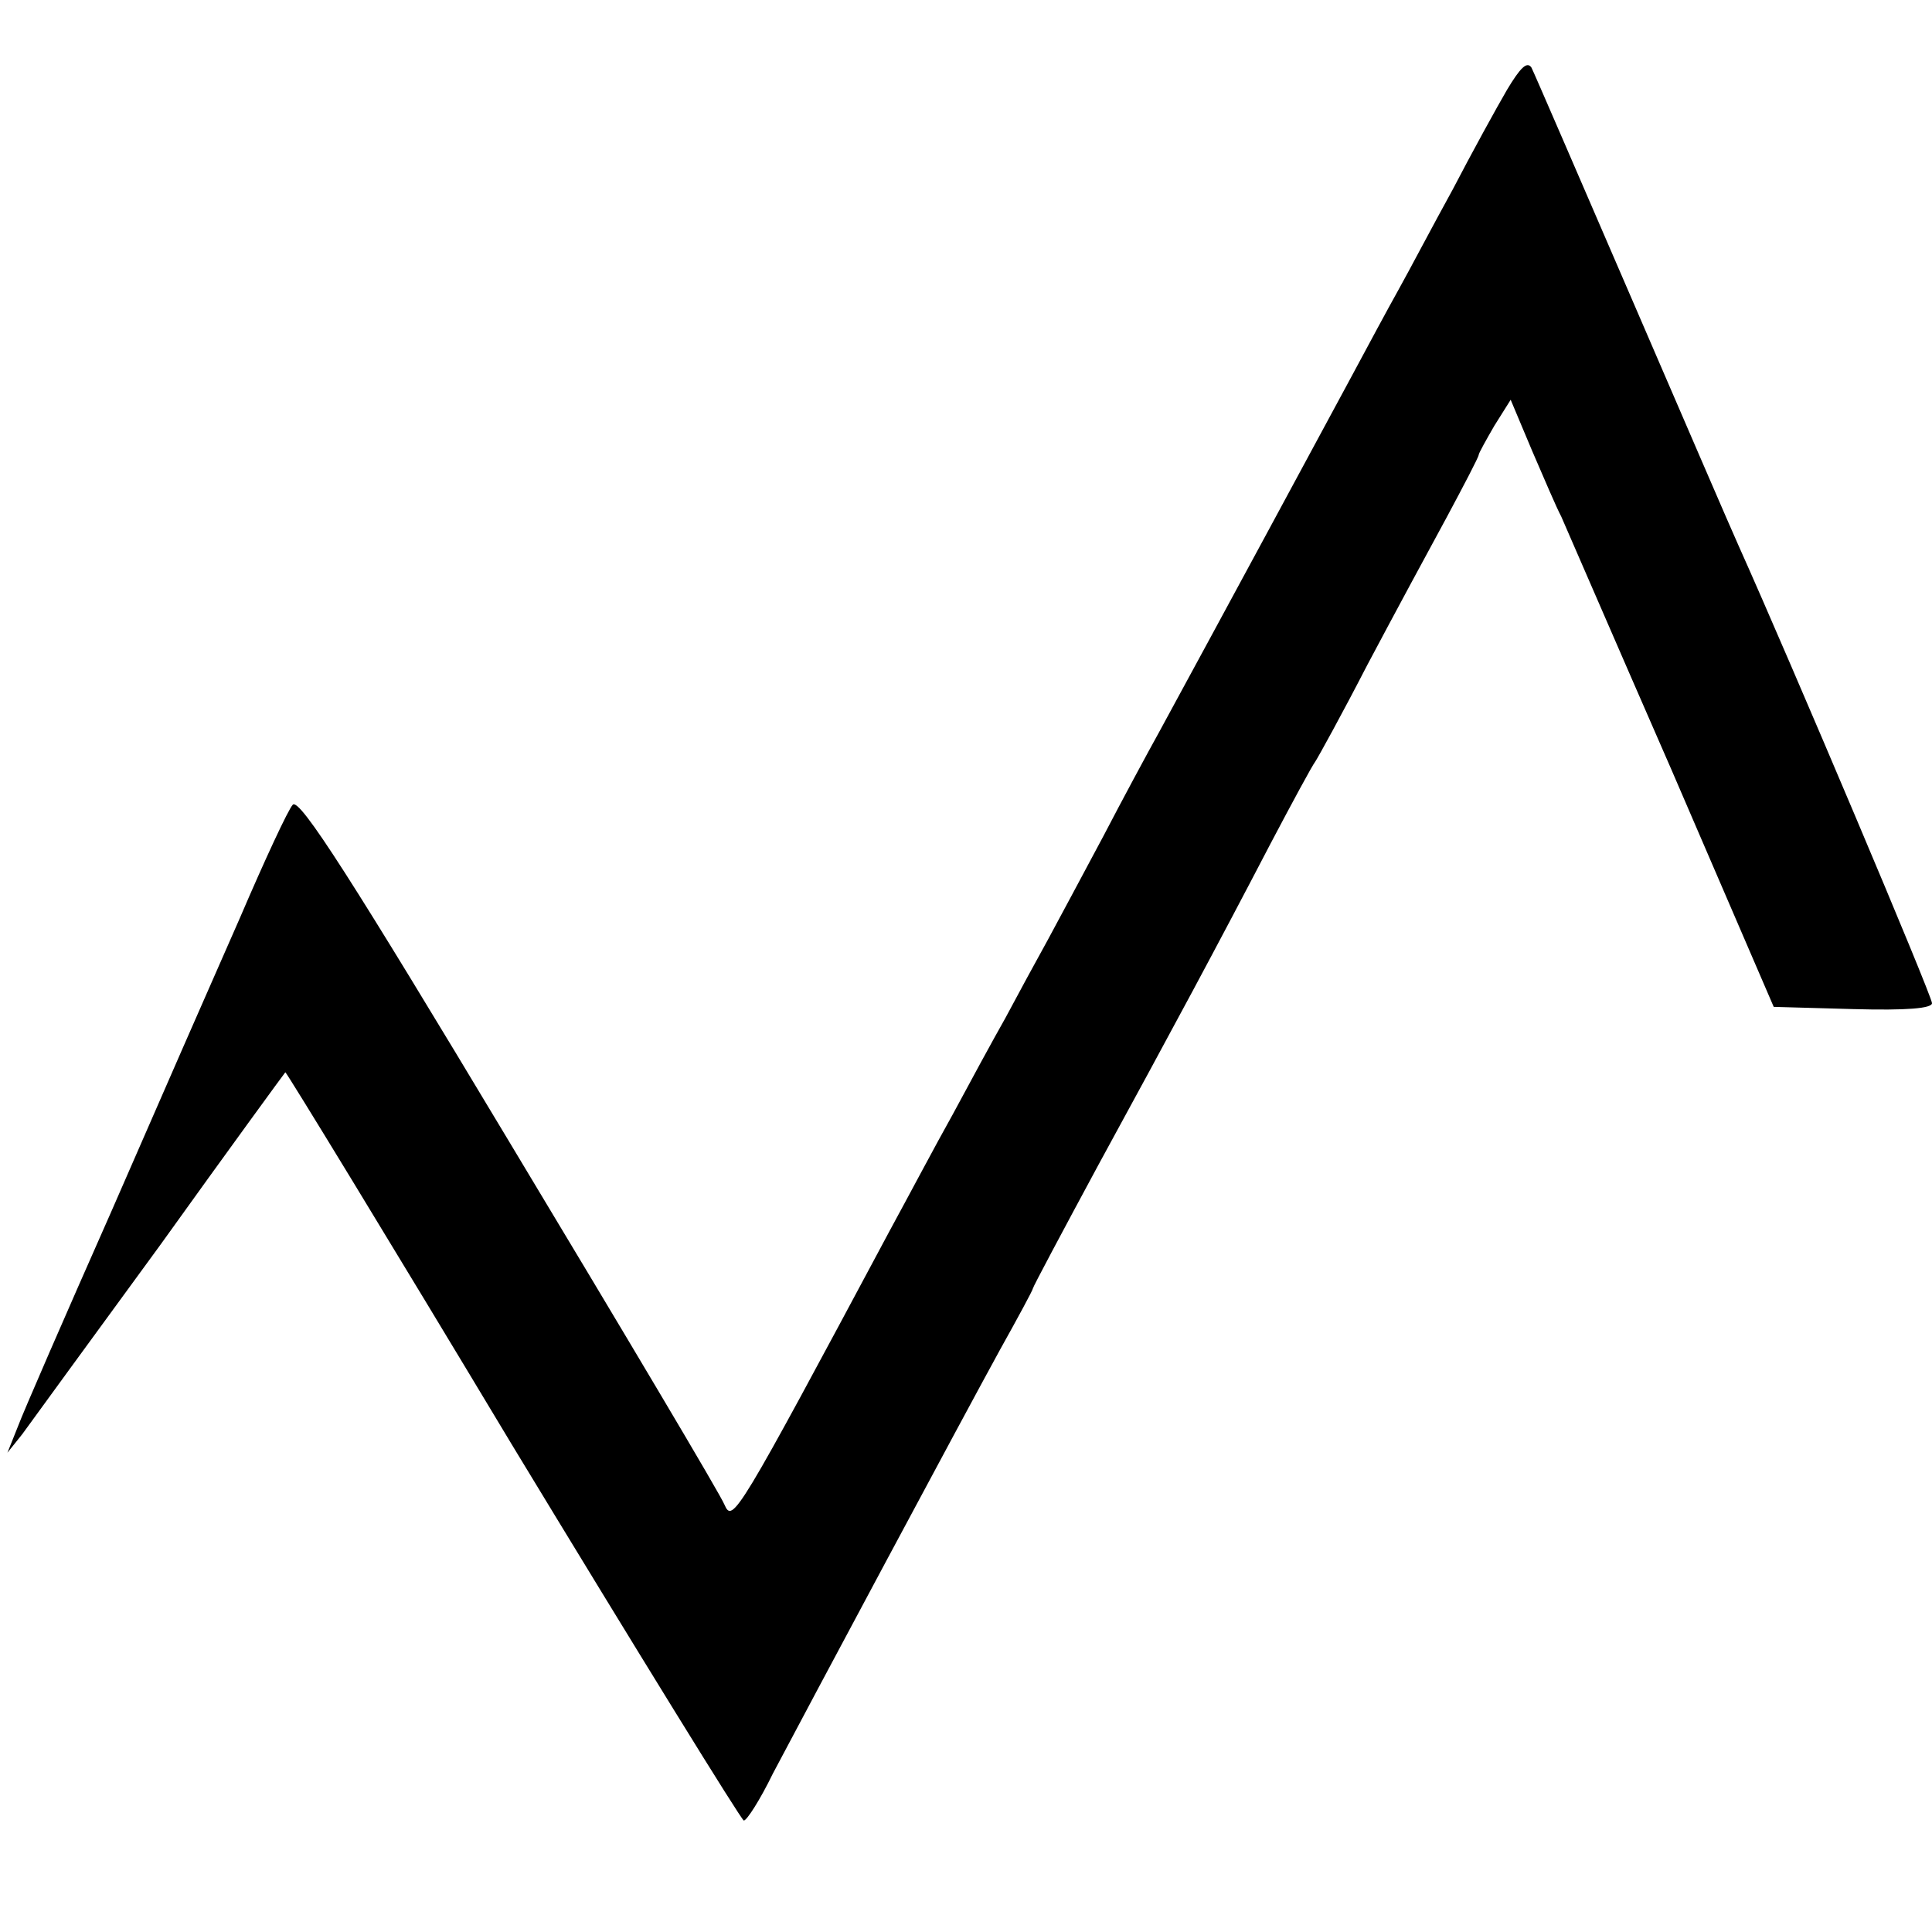<?xml version="1.0" standalone="no"?>
<!DOCTYPE svg PUBLIC "-//W3C//DTD SVG 20010904//EN"
 "http://www.w3.org/TR/2001/REC-SVG-20010904/DTD/svg10.dtd">
<svg version="1.0" xmlns="http://www.w3.org/2000/svg"
 width="260pt" height="260pt" viewBox="0 0 260 260"
 preserveAspectRatio="xMidYMid meet">
<g transform="translate(0,260) scale(0.1,-0.1)"
fill="#000000" stroke="none">
<path d="M2028 2479 c-14 -24 -47 -84 -73 -134 -27 -49 -59 -110 -73 -135 -14
-25 -43 -79 -65 -120 -35 -65 -177 -328 -257 -475 -15 -27 -49 -90 -75 -140
-26 -49 -60 -112 -75 -140 -15 -27 -41 -75 -57 -105 -17 -30 -49 -89 -71 -130
-23 -41 -60 -111 -84 -155 -207 -387 -212 -395 -223 -370 -5 13 -136 233 -290
489 -210 350 -282 463 -291 453 -6 -6 -38 -75 -71 -152 -34 -77 -112 -255
-173 -395 -62 -140 -119 -271 -126 -290 l-14 -35 20 25 c10 14 94 129 186 255
91 127 167 231 168 232 1 1 139 -225 306 -503 168 -277 308 -504 311 -504 4 0
22 28 39 63 48 91 256 480 306 571 24 43 44 80 44 82 0 2 40 77 88 166 102
187 158 291 232 433 29 55 56 105 60 110 4 6 36 64 70 130 35 66 83 155 107
199 23 43 43 81 43 84 0 2 10 20 21 39 l22 35 29 -69 c16 -37 33 -77 39 -88 5
-11 71 -164 148 -340 l138 -320 107 -3 c73 -2 106 1 106 8 0 10 -190 459 -260
615 -10 22 -75 173 -145 335 -70 162 -130 301 -134 309 -6 9 -15 0 -33 -30z"/>
</g>
</svg>
